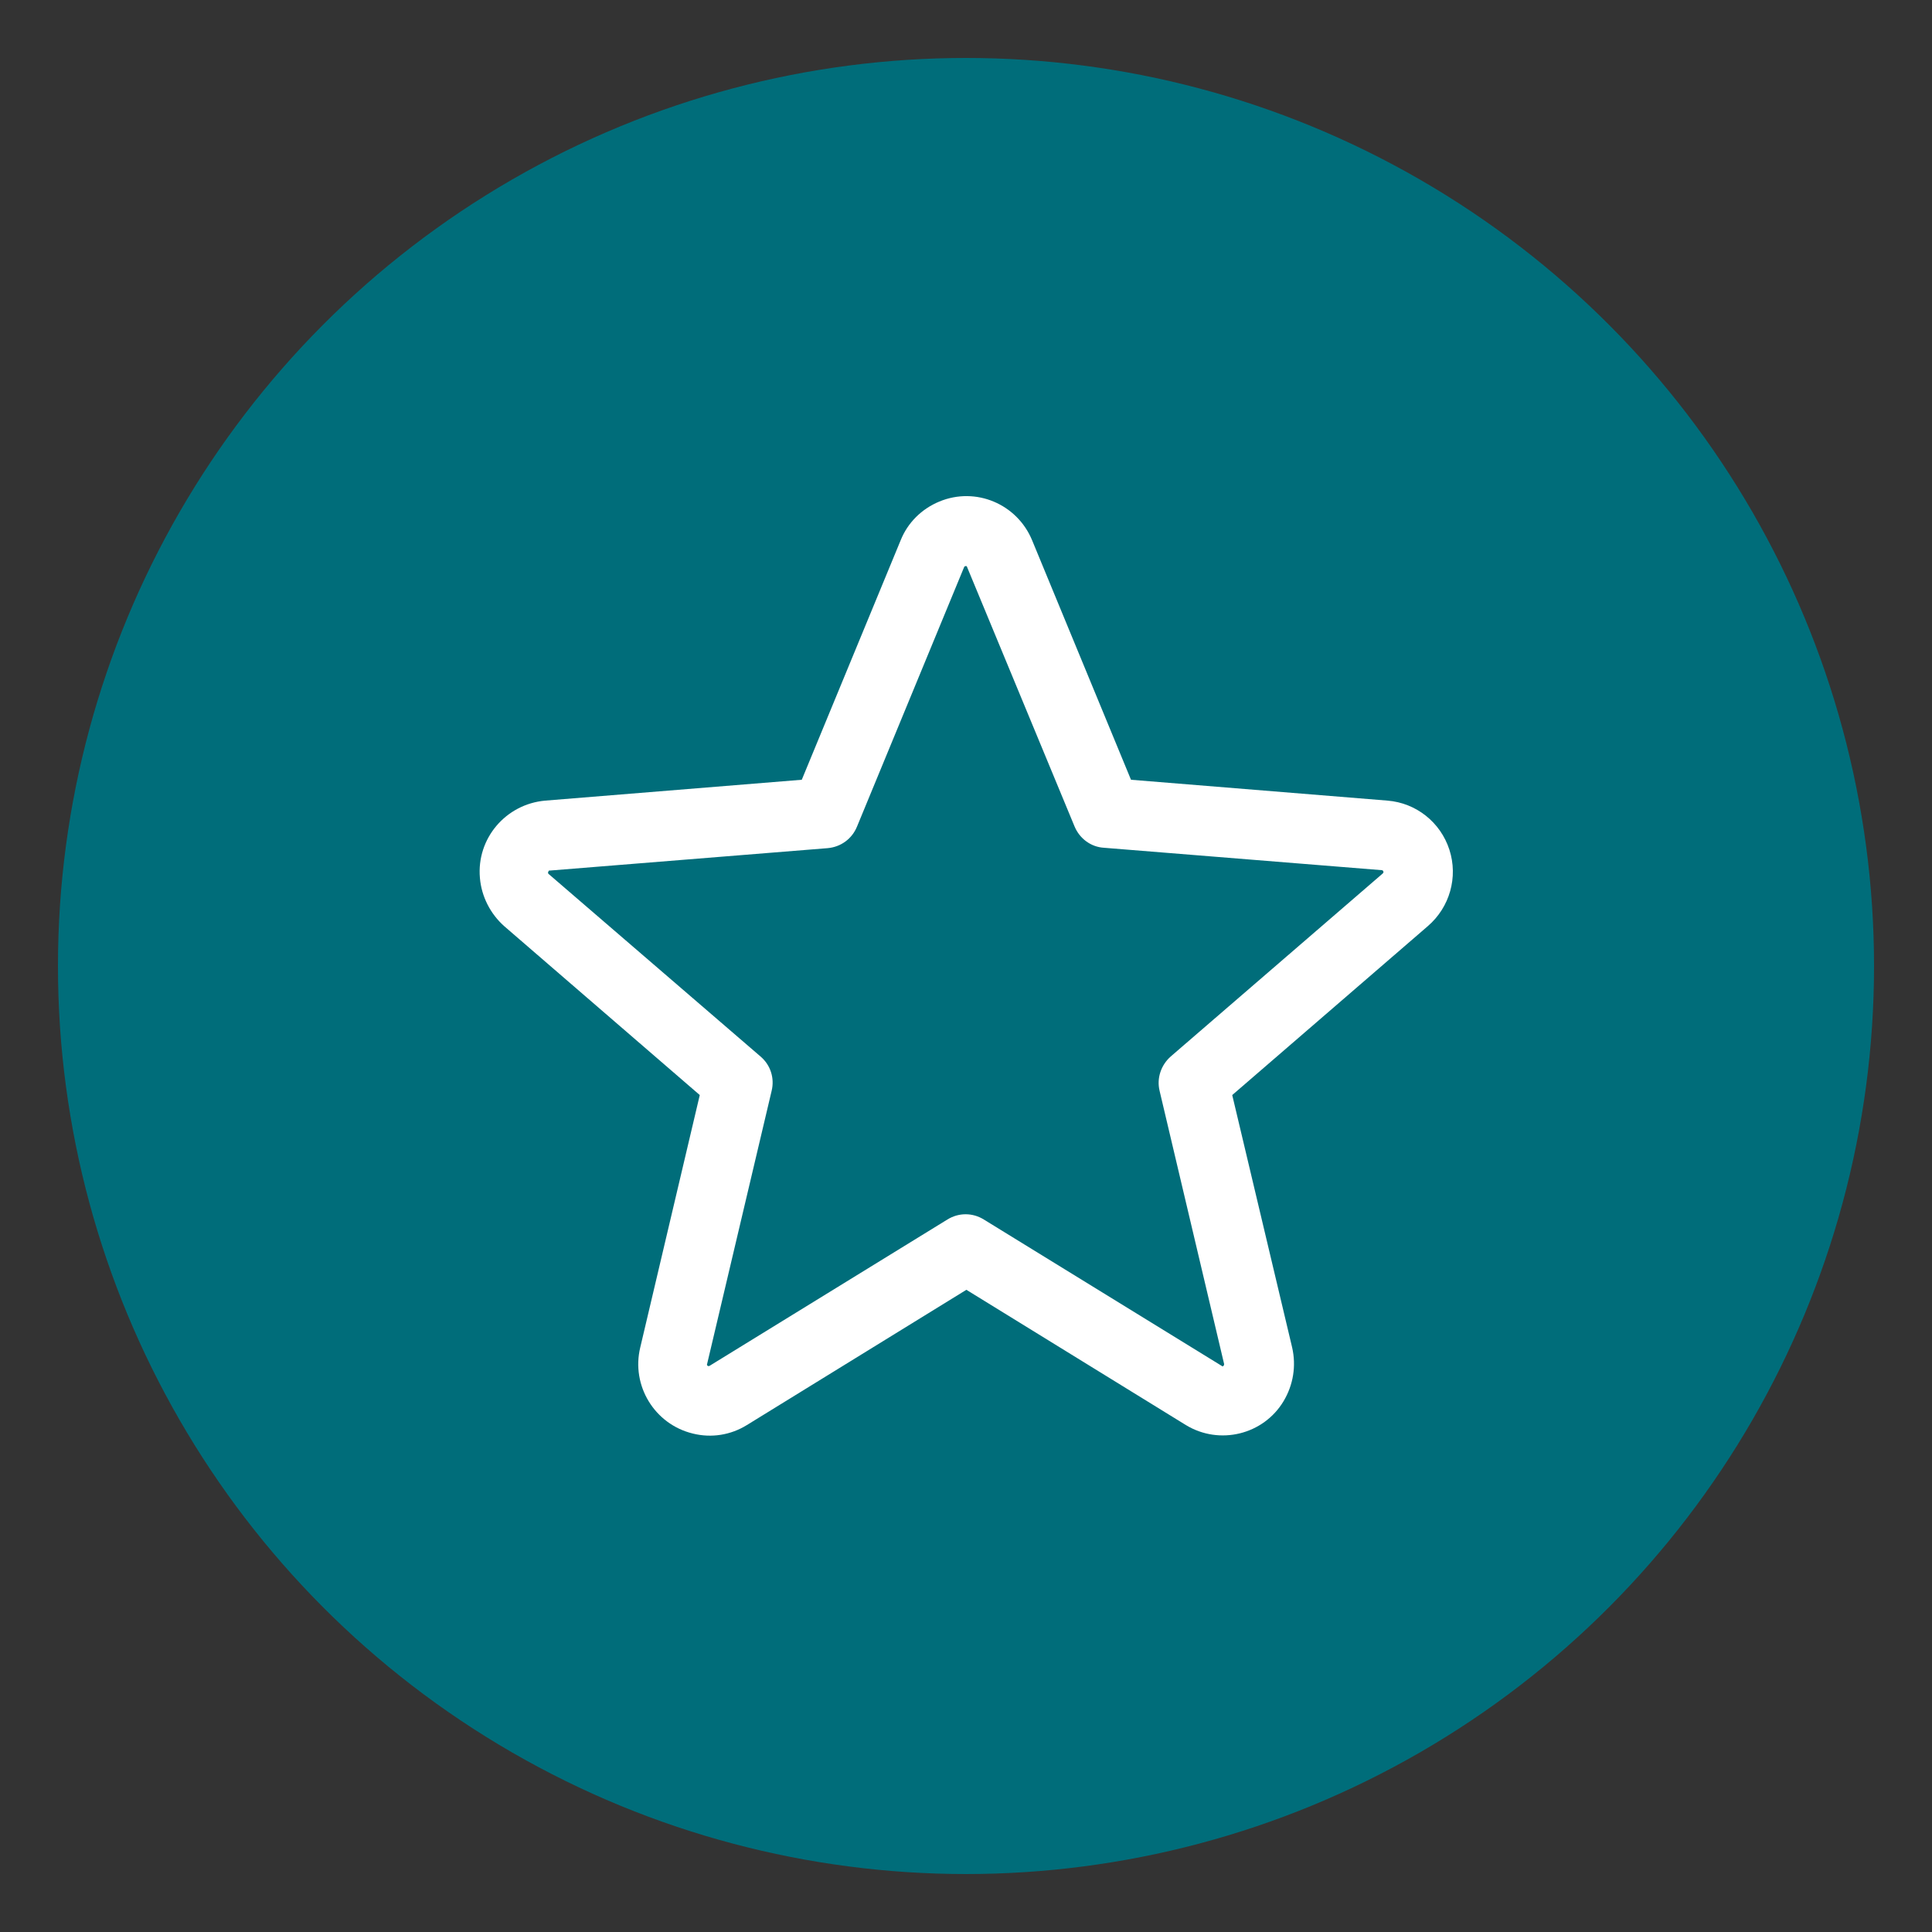 <svg viewBox="0 0 50 50" xmlns="http://www.w3.org/2000/svg" id="Layer_1">
  <rect x="0" y="0" width="50" height="50" fill="#333333" stroke="none"/>
  <defs>
    <style>
      .cls-1 {
        fill: #fff;
      }

      .cls-2 {
        fill: #006d7a;
      }
    </style>
  </defs>
  <circle r="23.5" cy="25" cx="25" class="cls-2"></circle>
  <path d="M37.51,21.99c-.23-.71-.86-1.21-1.6-1.27l-6.64-.54-2.56-6.2c-.39-.94-1.46-1.39-2.4-1-.46.19-.82.55-1,1l-2.56,6.2-6.64.54c-1.02.09-1.78.98-1.69,2,.04.48.27.93.63,1.25l5.06,4.37-1.54,6.53c-.24.99.37,1.99,1.36,2.23.48.12.98.04,1.4-.22l5.68-3.5,5.68,3.5c.87.53,2.01.25,2.53-.62.25-.42.33-.91.22-1.39l-1.55-6.53,5.06-4.37c.57-.49.79-1.27.56-1.98ZM35.78,22.61l-5.48,4.73c-.25.22-.37.56-.29.89l1.67,7.07s0,.04-.02.05c-.02.02-.03.01-.04,0l-6.16-3.79c-.29-.18-.65-.18-.94,0l-6.16,3.79s-.02.01-.04,0c-.02-.01-.03-.03-.02-.05l1.67-7.07c.08-.33-.03-.67-.29-.89l-5.48-4.72s-.03-.02-.01-.06.02-.03.04-.03l7.19-.58c.34-.03.63-.24.76-.56l2.77-6.71s.01-.03.04-.03.03,0,.04.03l2.78,6.71c.13.31.42.53.76.55l7.19.58s.03,0,.04.03,0,.04-.02.06Z" class="cls-1"></path>
</svg>